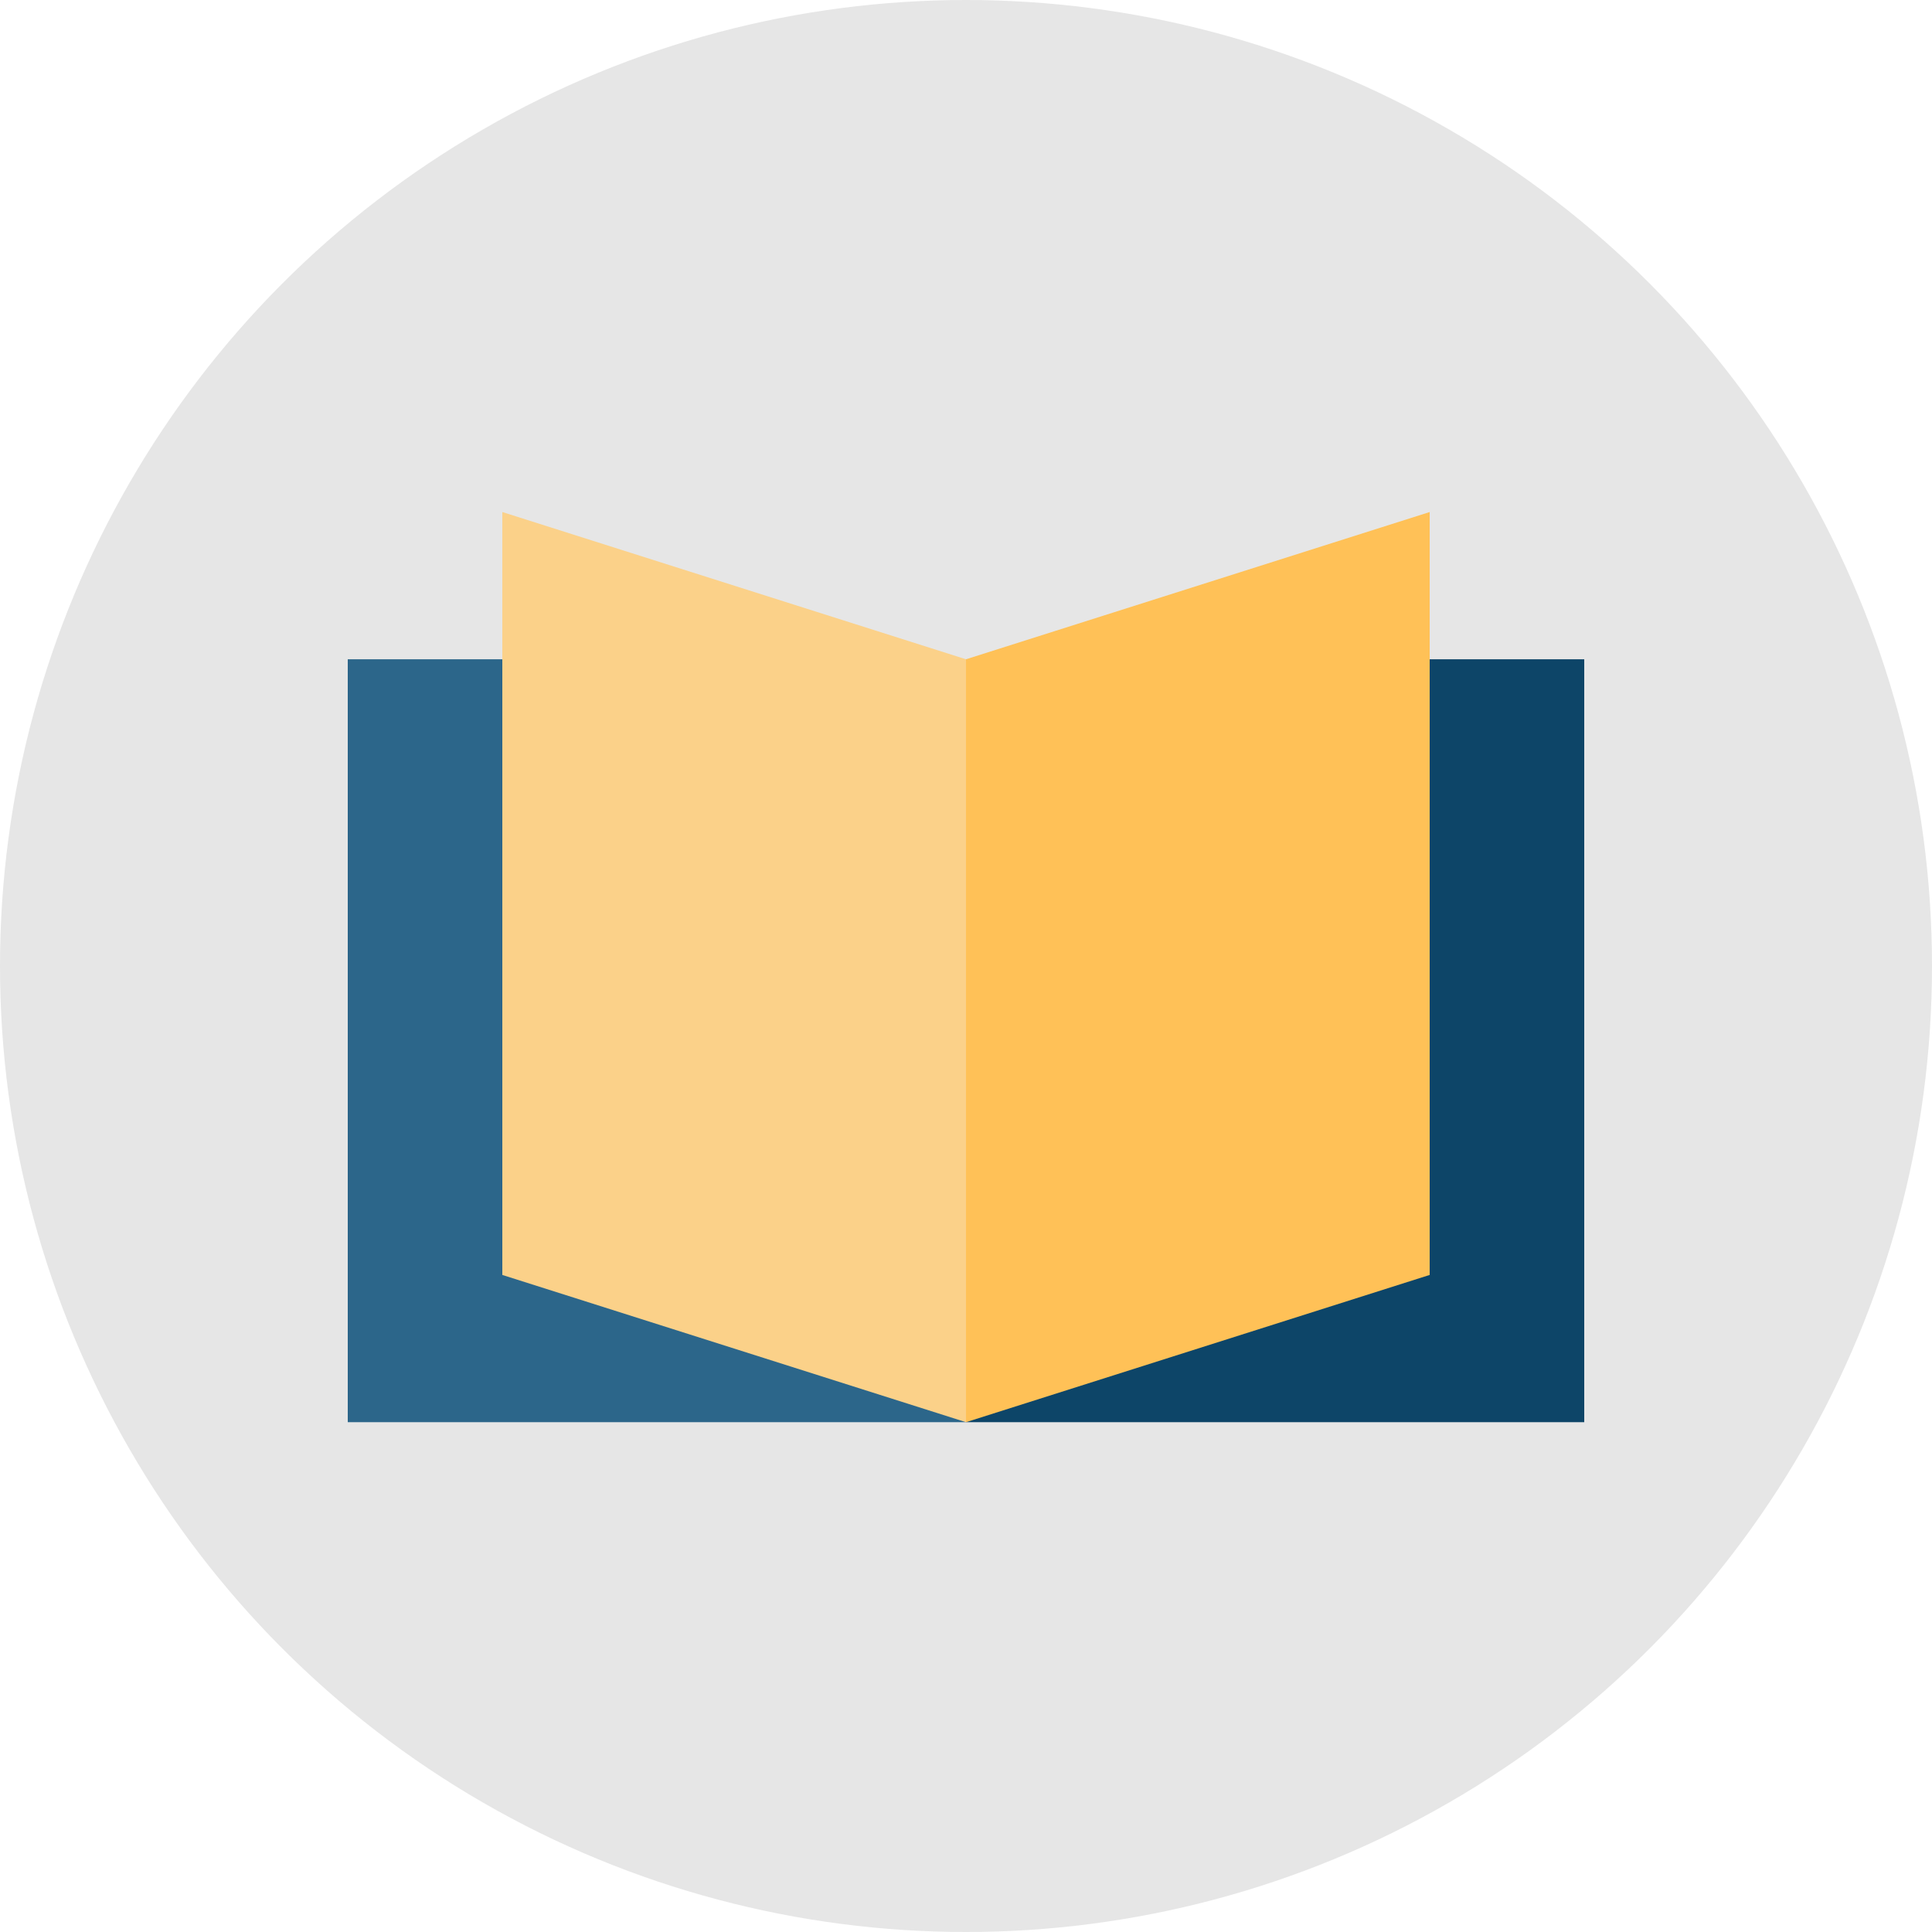 <?xml version="1.0" encoding="UTF-8" standalone="no"?>
<!DOCTYPE svg PUBLIC "-//W3C//DTD SVG 1.1//EN" "http://www.w3.org/Graphics/SVG/1.1/DTD/svg11.dtd">
<svg width="100%" height="100%" viewBox="0 0 50 50" version="1.1" xmlns="http://www.w3.org/2000/svg" xmlns:xlink="http://www.w3.org/1999/xlink" xml:space="preserve" xmlns:serif="http://www.serif.com/" style="fill-rule:evenodd;clip-rule:evenodd;stroke-linejoin:round;stroke-miterlimit:2;">
    <circle cx="25" cy="25" r="25" style="fill-opacity:0.1;"/>
    <g transform="matrix(0.8,0,0,0.617,5,9.658)">
        <g transform="matrix(1,0,0,1,0,-1)">
            <rect x="5" y="13" width="20" height="32" style="fill:rgb(44,102,138);"/>
        </g>
        <g transform="matrix(1,0,0,1,1,0)">
            <path d="M24,44L9,37.824L9,5.824L24,12L24,44Z" style="fill:rgb(251,209,137);"/>
        </g>
        <g transform="matrix(-1,0,0,1,50,-1)">
            <rect x="5" y="13" width="20" height="32" style="fill:rgb(13,69,104);"/>
        </g>
        <g transform="matrix(-1,0,0,1,49,0)">
            <path d="M24,44L9,37.824L9,5.824L24,12L24,44Z" style="fill:rgb(255,193,87);"/>
        </g>
    </g>
</svg>
